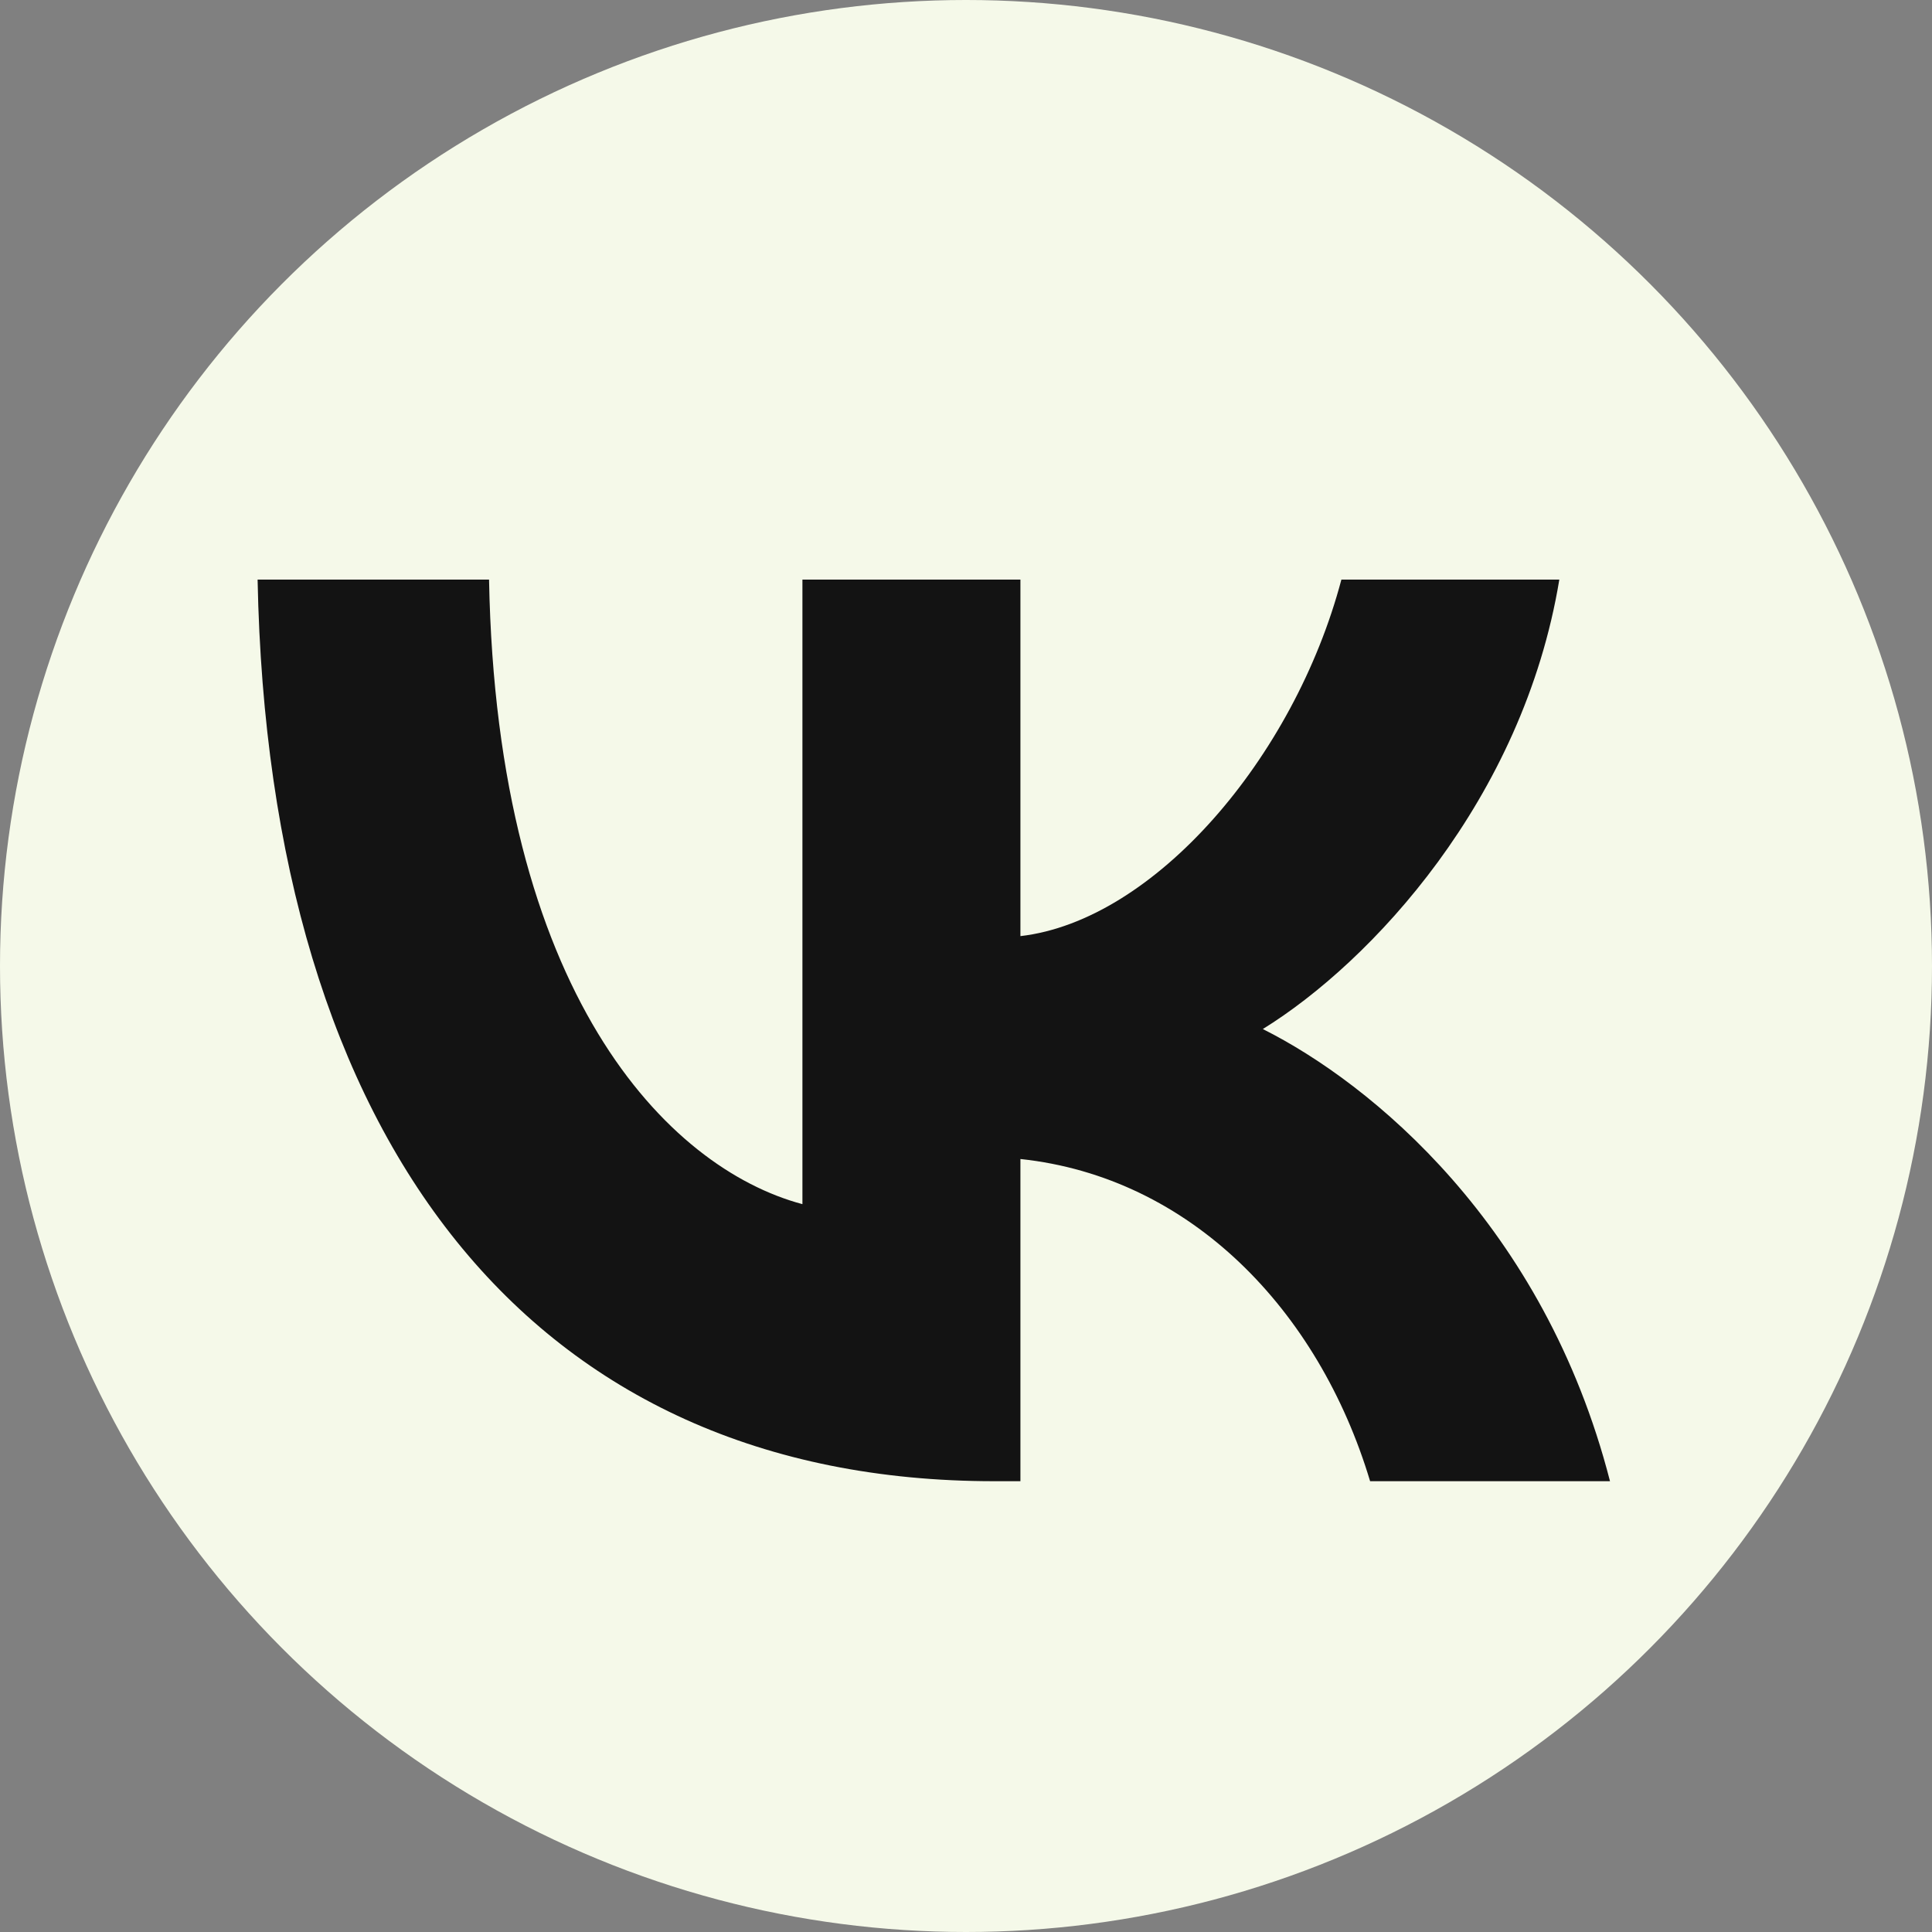 <?xml version="1.0" encoding="UTF-8"?> <svg xmlns="http://www.w3.org/2000/svg" width="30" height="30" viewBox="0 0 30 30" fill="none"><rect x="0" y="0" width="30" height="30" fill="#808080" stroke="none"/><circle cx="15" cy="15" r="15" fill="#F5F9E9"></circle><path d="M15.438 23C8.263 23 4.171 17.745 4 9H7.594C7.712 15.418 10.362 18.137 12.46 18.698V9H15.845V14.536C17.917 14.297 20.094 11.775 20.829 9H24.213C23.649 12.419 21.288 14.942 19.609 15.979C21.288 16.82 23.977 19.02 25 23H21.275C20.475 20.337 18.481 18.277 15.845 17.997V23H15.438Z" fill="#131313"></path></svg> 